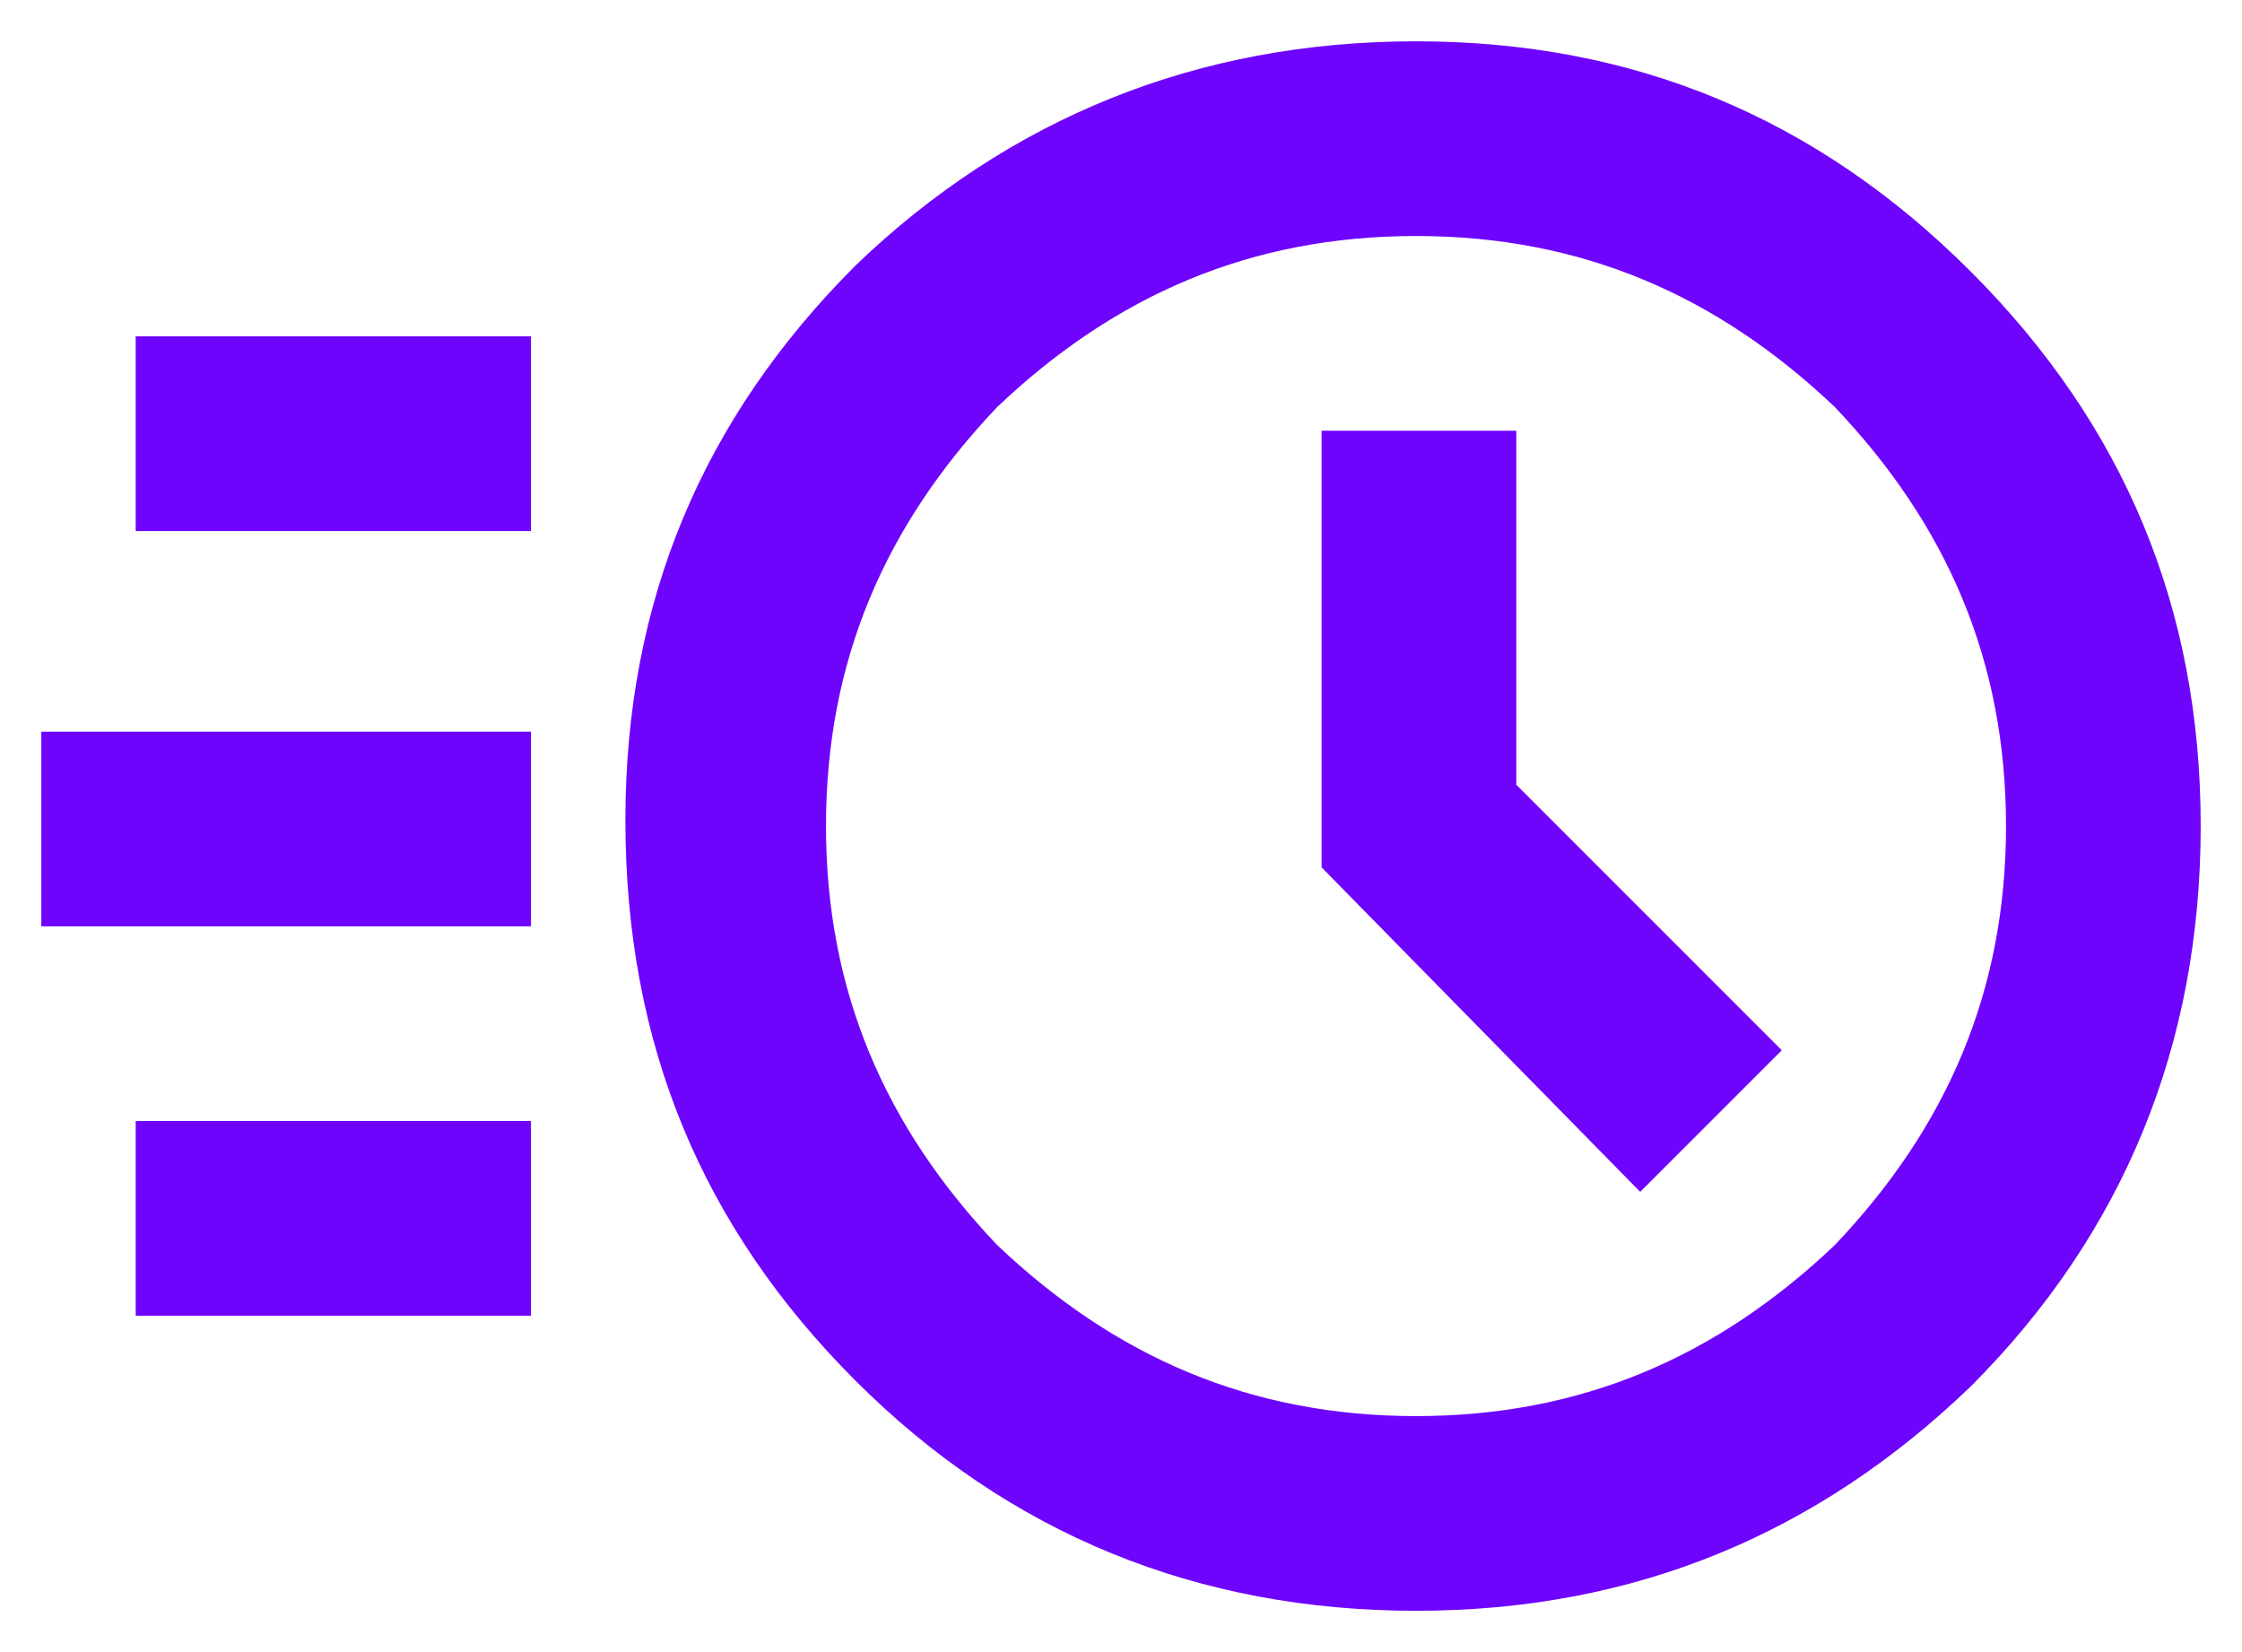 <?xml version="1.0" encoding="utf-8"?>
<!-- Generator: Adobe Illustrator 28.1.0, SVG Export Plug-In . SVG Version: 6.00 Build 0)  -->
<svg version="1.1" id="Layer_1" xmlns="http://www.w3.org/2000/svg" xmlns:xlink="http://www.w3.org/1999/xlink" x="0px" y="0px"
	 viewBox="0 0 38 28" style="enable-background:new 0 0 38 28;" xml:space="preserve">
<style type="text/css">
	.st0{fill:#6E04FC;}
</style>
<path class="st0" d="M24,27.3c-3.7,0-6.9-1.3-9.5-3.9s-3.9-5.7-3.9-9.5c0-3.7,1.3-6.8,3.9-9.4C17.1,2,20.3,0.7,24,0.7
	s6.8,1.3,9.4,3.9c2.6,2.6,3.9,5.7,3.9,9.4s-1.3,6.9-3.9,9.5C30.8,26,27.7,27.3,24,27.3z M24,24c2.8,0,5.1-1,7.1-2.9
	c1.9-2,2.9-4.3,2.9-7.1s-1-5.1-2.9-7.1C29.1,5,26.8,4,24,4s-5.1,1-7.1,2.9C15,8.9,14,11.2,14,14s1,5.1,2.9,7.1
	C18.9,23,21.2,24,24,24z M27.8,20.2l2.4-2.4l-4.5-4.5v-6h-3.3v7.4L27.8,20.2z M2.3,9V5.7H9V9H2.3z M0.7,15.7v-3.3H9v3.3H0.7z
	 M2.3,22.3V19H9v3.3H2.3z"/>
</svg>
